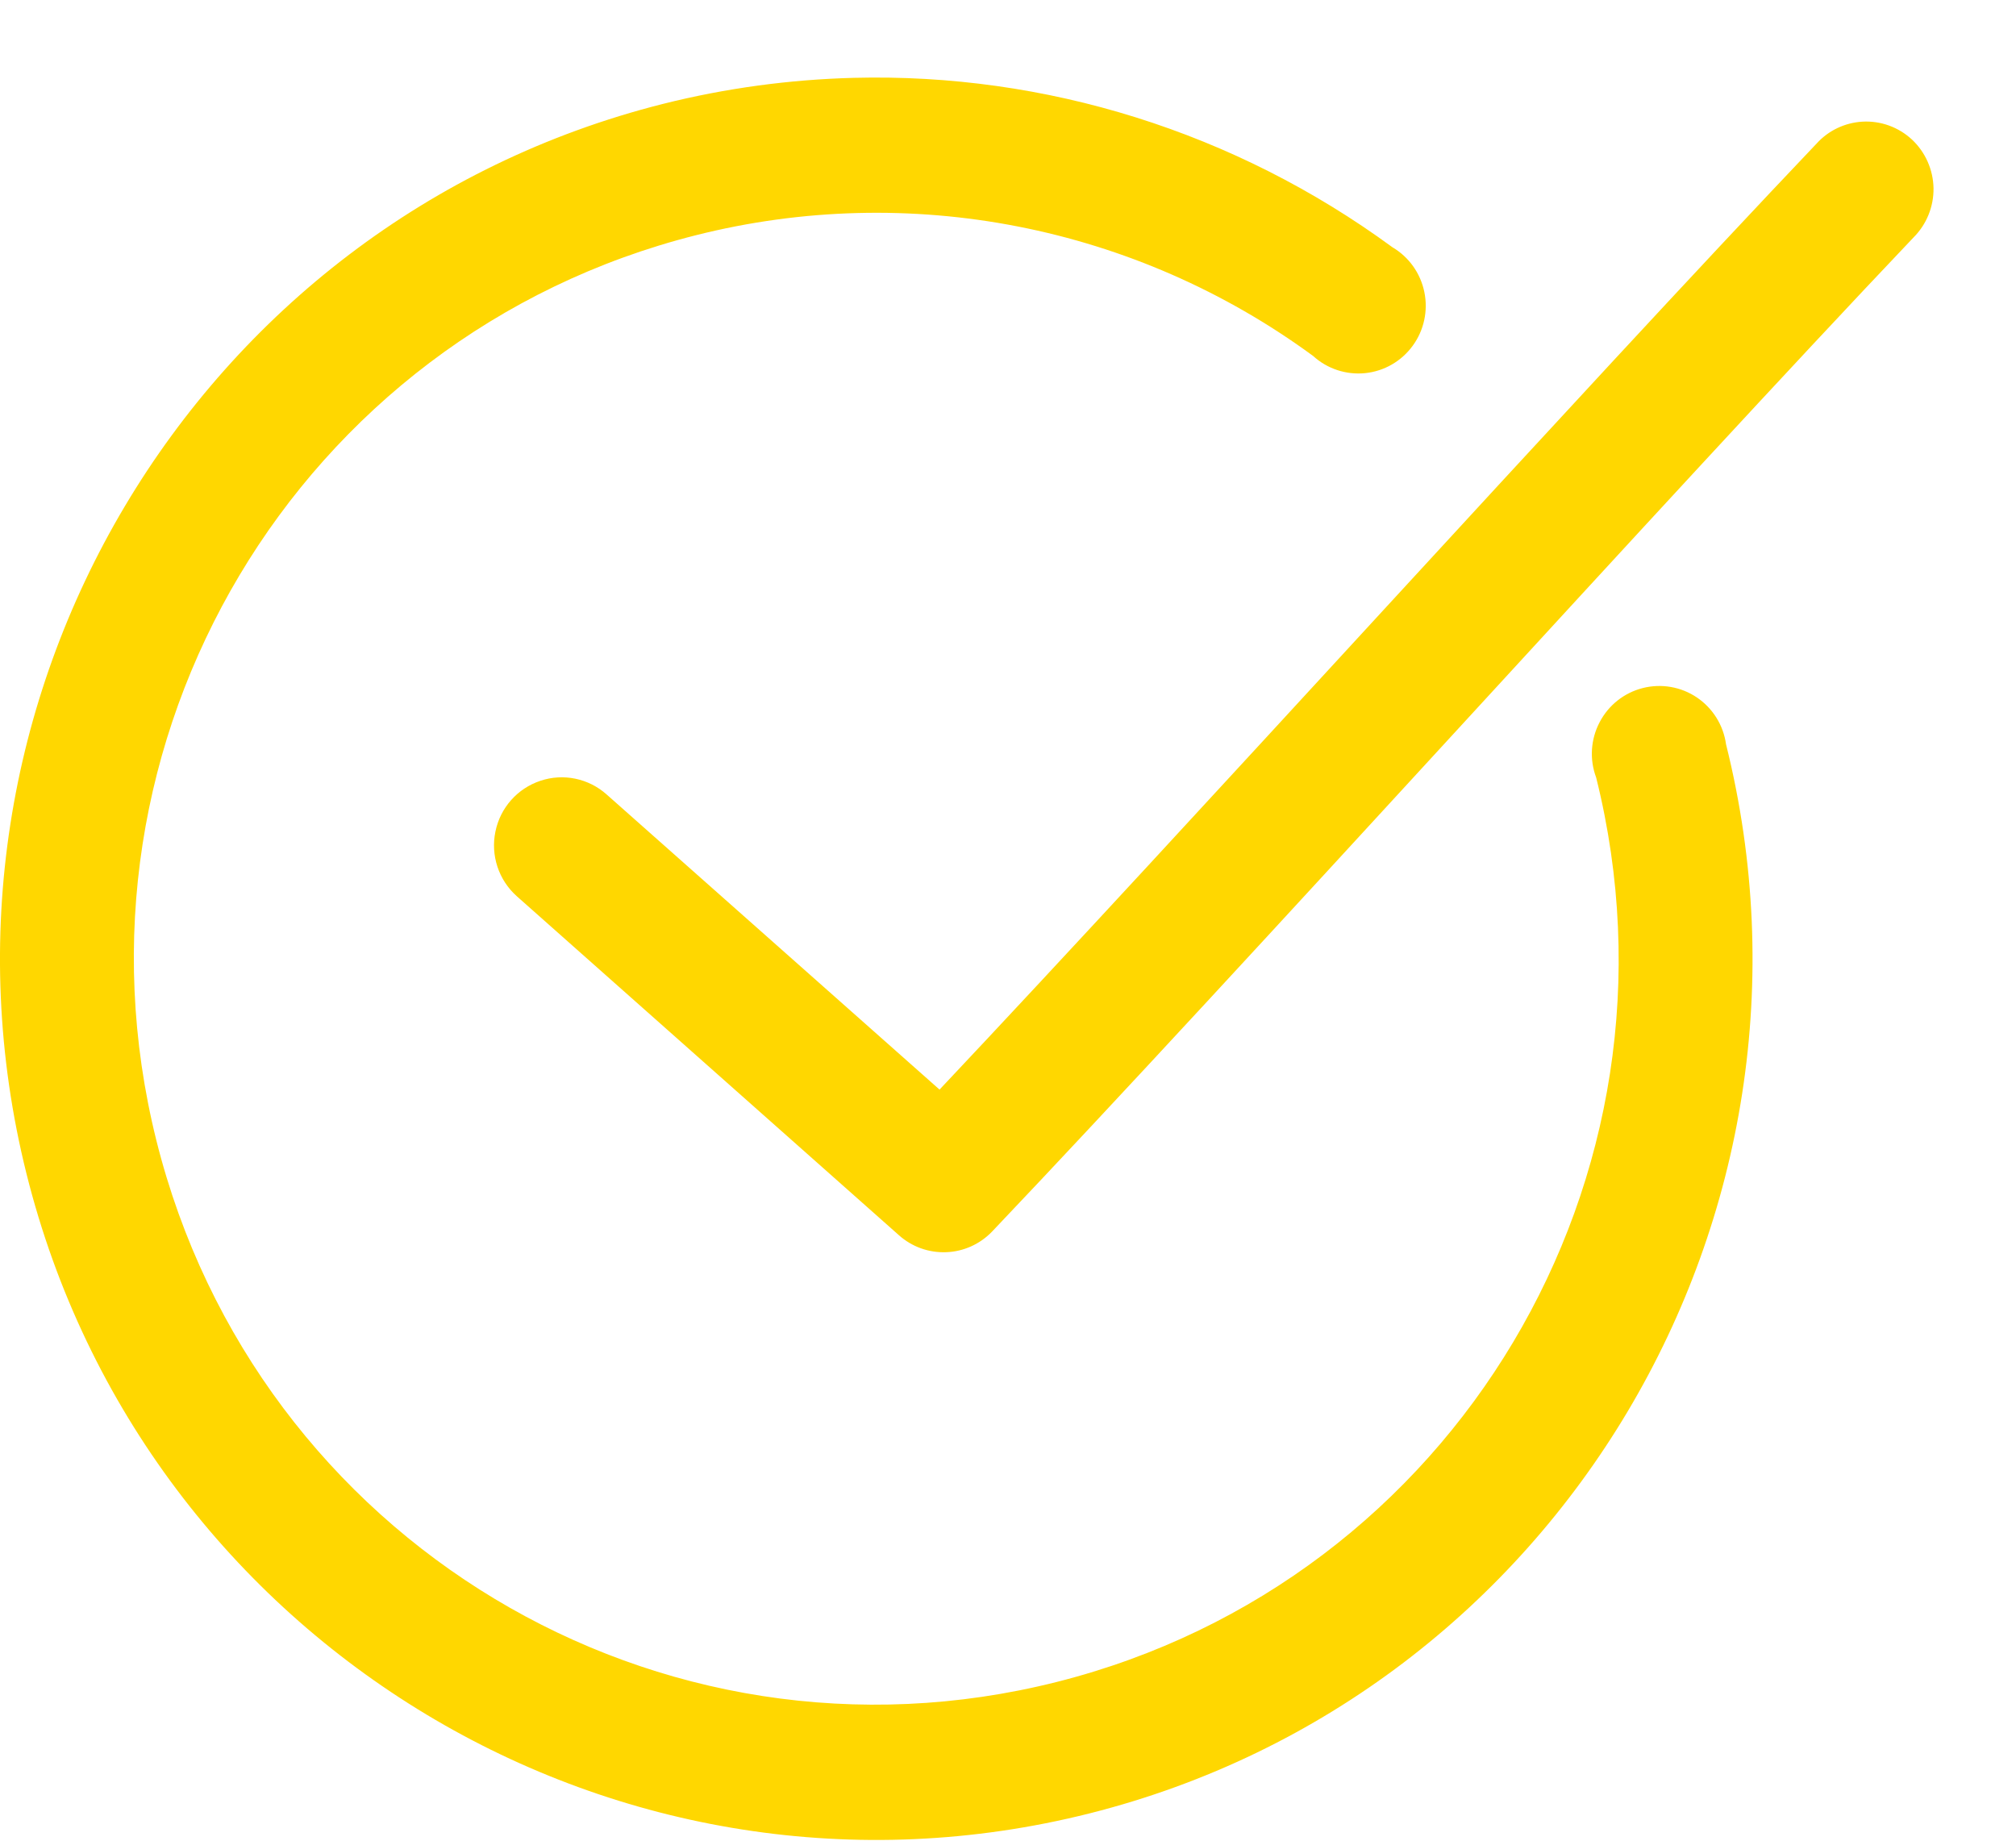 <svg width="23" height="21" viewBox="0 0 23 21" fill="none" xmlns="http://www.w3.org/2000/svg">
<path d="M9.741 0.888C9.013 0.907 8.281 1.005 7.561 1.186C2.214 2.535 -1.04 8.013 0.302 13.39C1.644 18.766 7.085 22.037 12.433 20.688C17.781 19.339 21.034 13.868 19.692 8.492C19.662 8.274 19.541 8.08 19.359 7.957C19.178 7.835 18.953 7.796 18.741 7.85C18.529 7.904 18.35 8.046 18.249 8.241C18.147 8.436 18.133 8.665 18.21 8.87C19.349 13.436 16.598 18.044 12.056 19.189C7.515 20.335 2.924 17.576 1.784 13.011C0.645 8.445 3.397 3.83 7.938 2.684C10.374 2.069 12.952 2.573 14.981 4.061C15.142 4.208 15.358 4.279 15.575 4.257C15.791 4.235 15.988 4.122 16.117 3.945C16.246 3.769 16.294 3.546 16.25 3.332C16.206 3.117 16.074 2.932 15.886 2.821C14.088 1.503 11.926 0.832 9.741 0.888ZM21.247 1.388C21.047 1.4 20.86 1.489 20.726 1.637C17.998 4.506 13.587 9.389 10.719 12.431L6.921 9.064C6.715 8.88 6.426 8.82 6.165 8.908C5.903 8.995 5.707 9.216 5.652 9.488C5.596 9.759 5.689 10.04 5.895 10.224L10.254 14.091C10.402 14.224 10.596 14.294 10.795 14.286C10.993 14.279 11.181 14.194 11.319 14.05C14.185 11.036 19 5.688 21.831 2.709C21.98 2.56 22.062 2.357 22.059 2.147C22.055 1.937 21.967 1.737 21.814 1.593C21.66 1.45 21.456 1.376 21.247 1.388Z" fill="#FFD700"/>
</svg>
